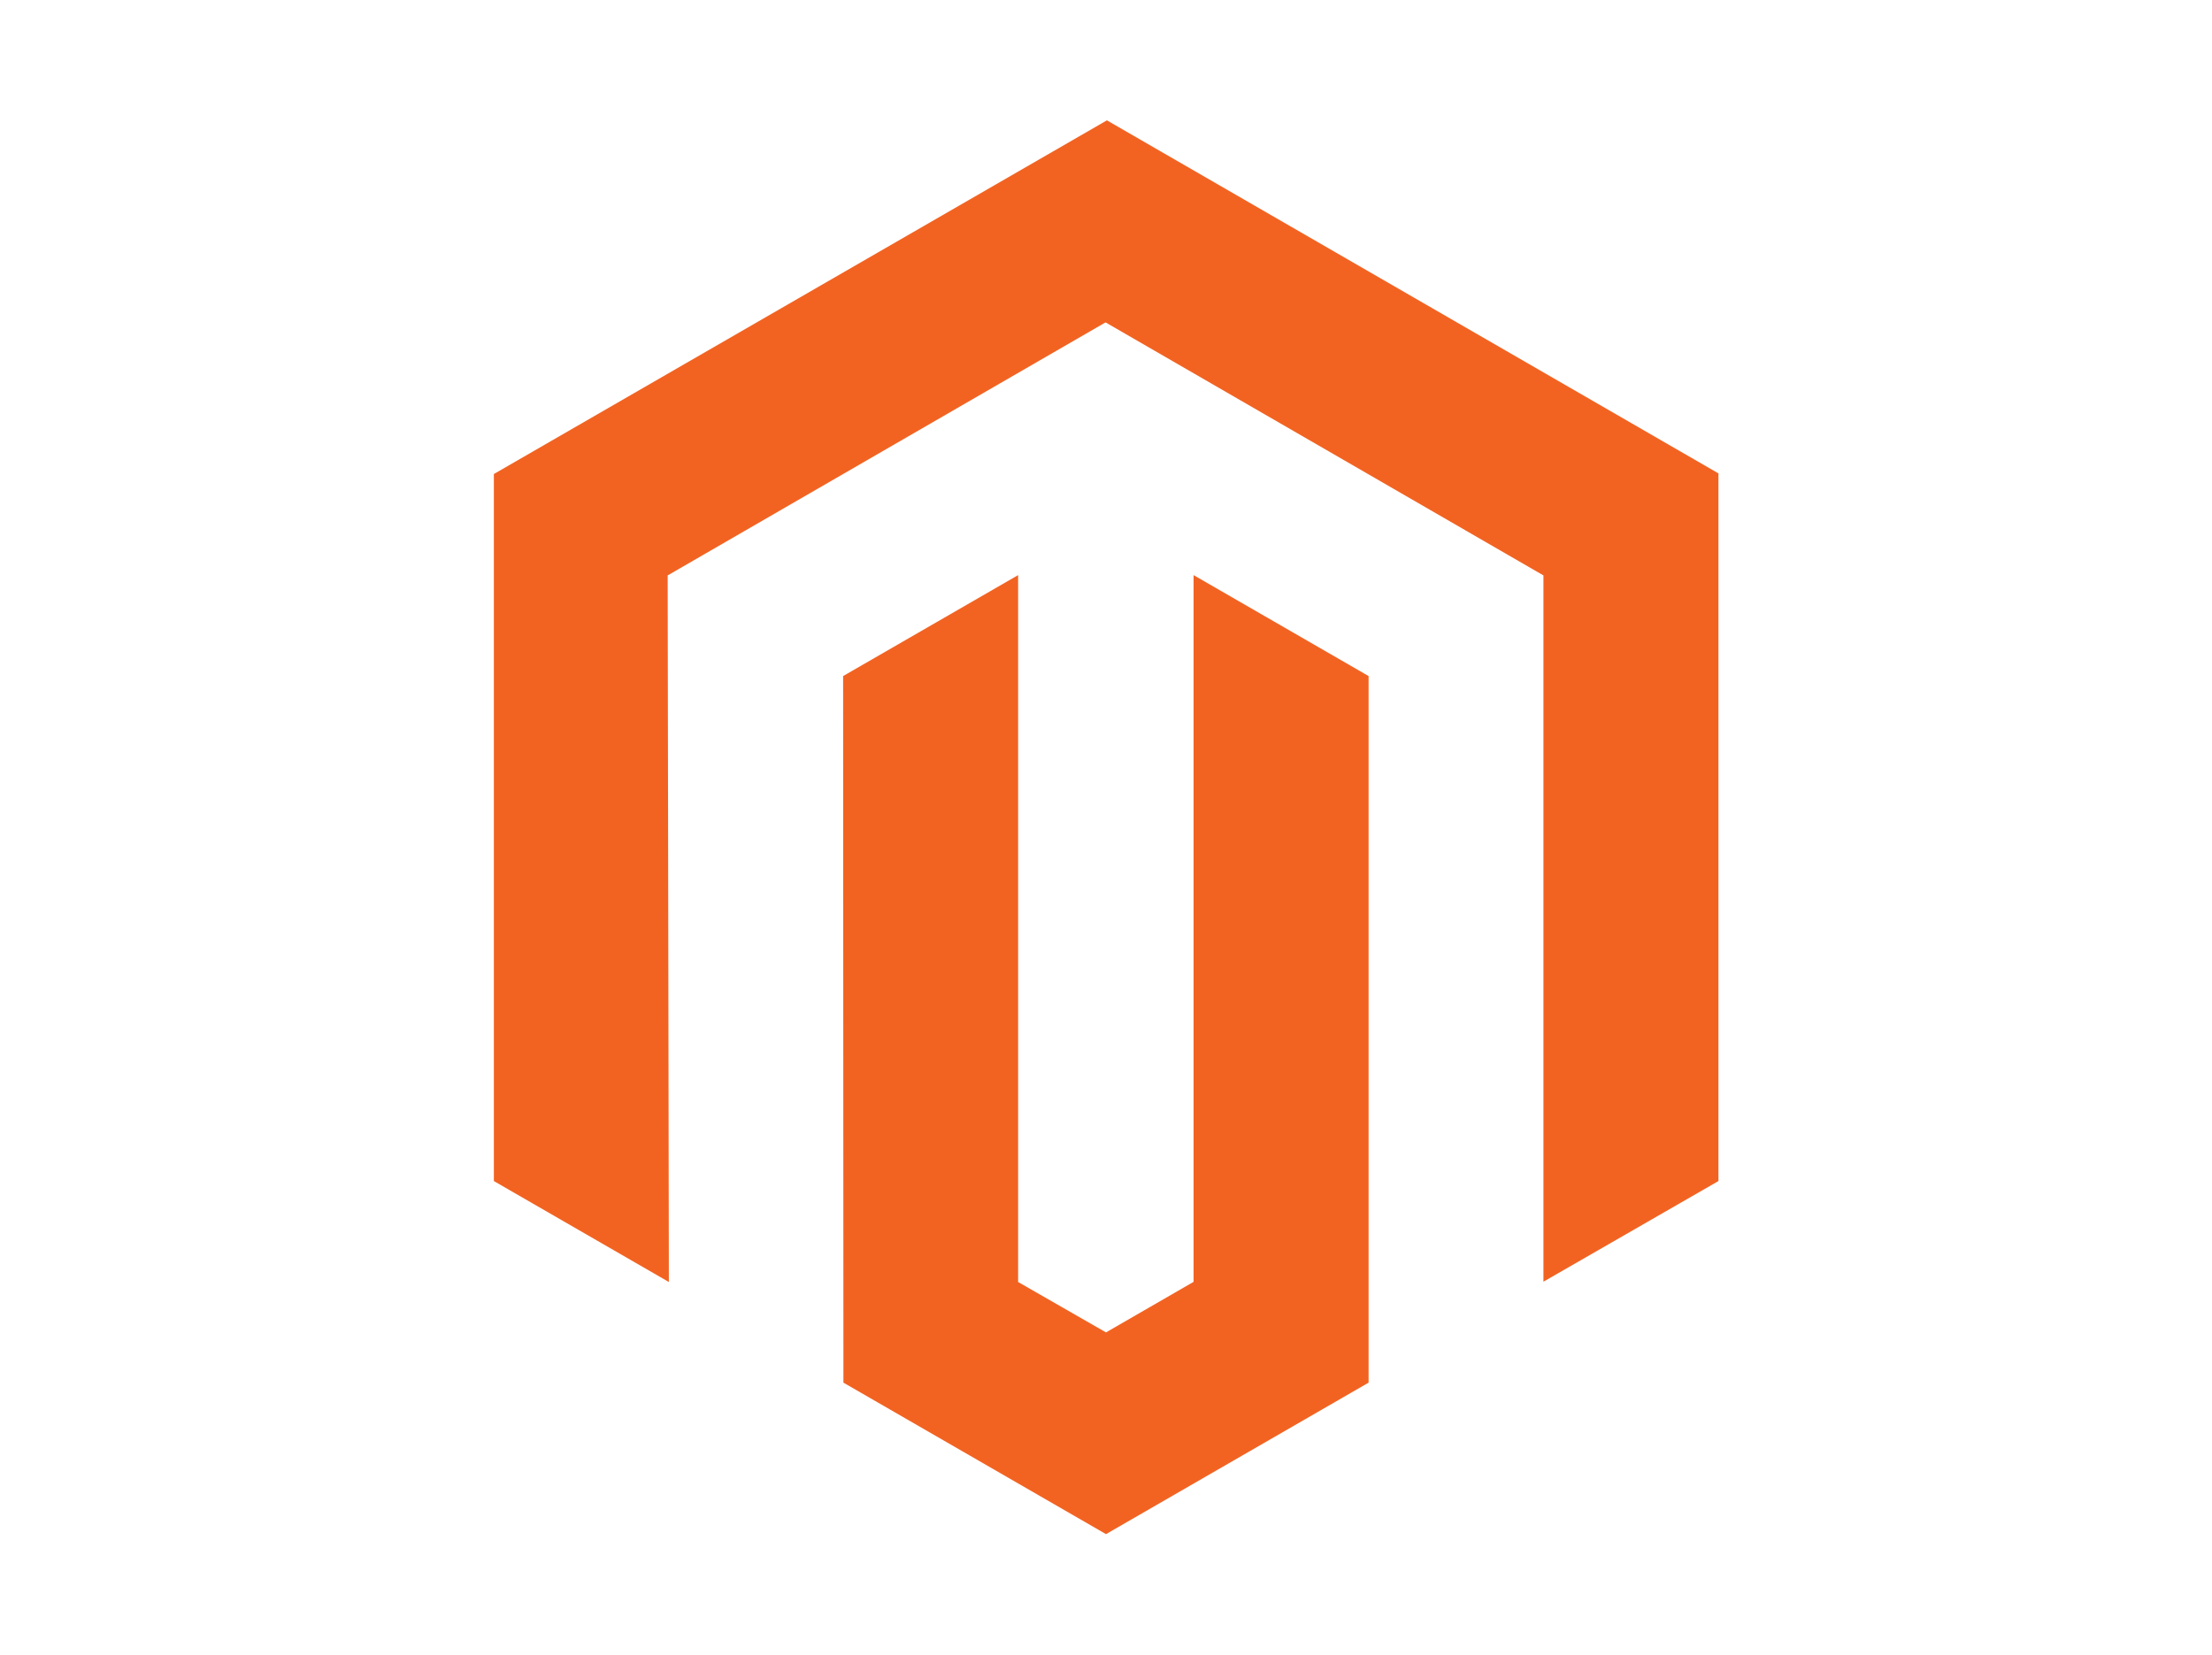 <?xml version="1.0" encoding="UTF-8"?>
<svg xmlns="http://www.w3.org/2000/svg" viewBox="0 0 147 110">
  <defs>
    <style>
      .cls-1 {
        fill: #f26322;
        stroke-width: 0px;
      }
    </style>
  </defs>
  <path class="cls-1" d="M114.2,31.48v47.03l-11.63,6.69v-46.95l-29.1-16.82-29.1,16.82.08,46.97-11.63-6.71V31.51l40.74-23.51,40.66,23.48ZM79.32,85.21l-5.82,3.36-5.84-3.35v-46.99l-11.63,6.71.02,46.97,17.45,10.07,17.45-10.07v-46.97l-11.63-6.71v46.97Z"/>
</svg>